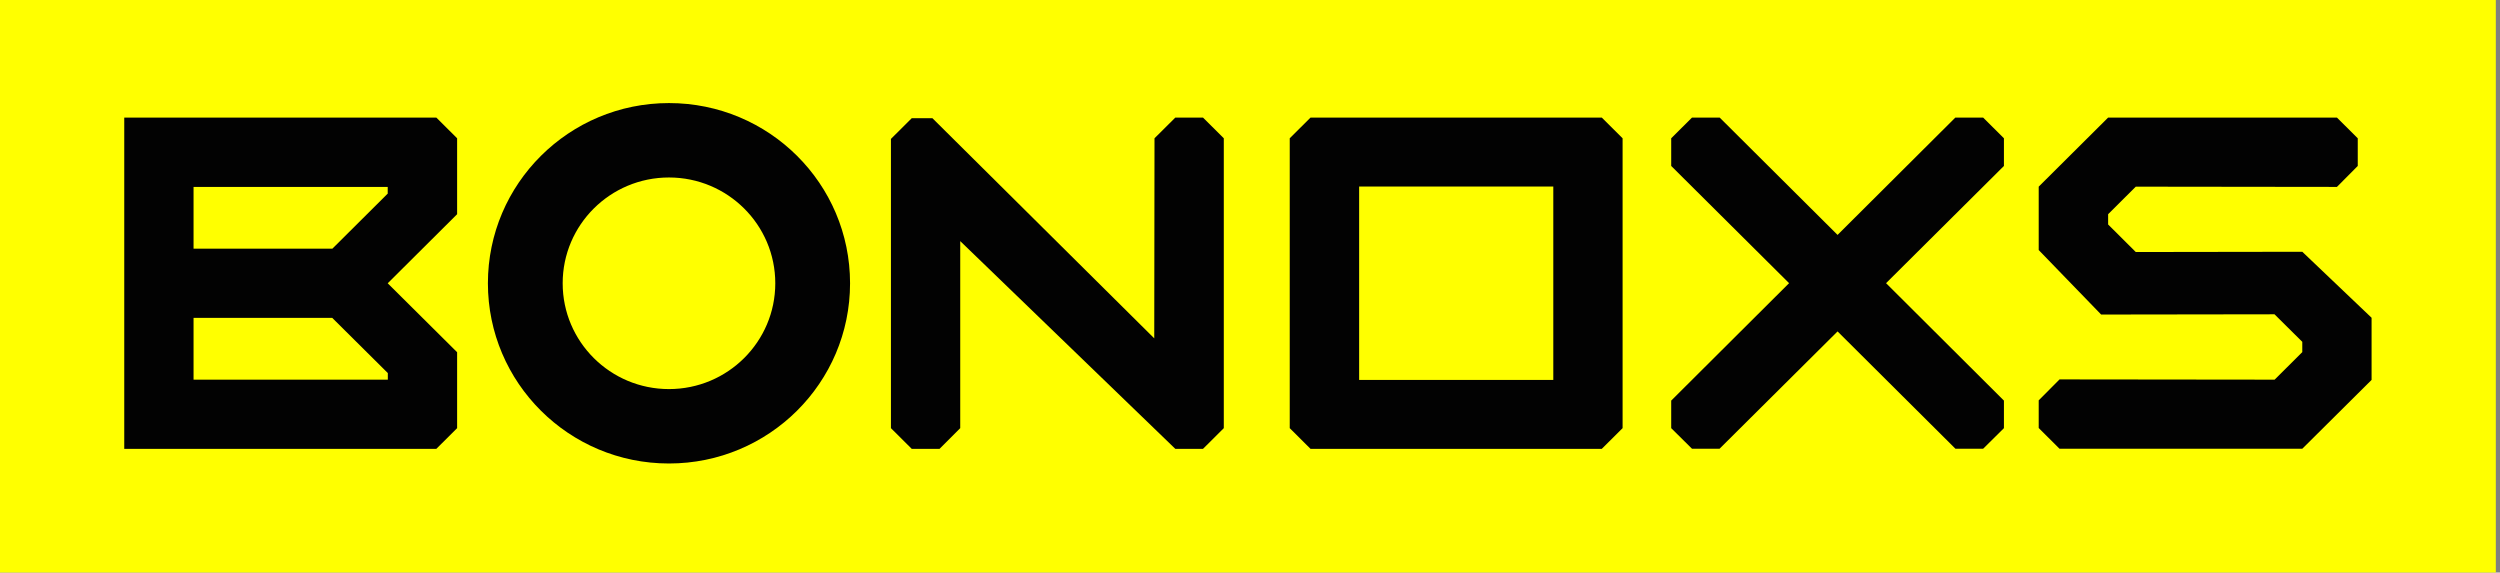 <svg xmlns="http://www.w3.org/2000/svg" fill="none" viewBox="0 0 131 30" height="30" width="131">
<rect x="0" y="0" width="131" height="30" fill="#808080" stroke="none"/>
<g clip-path="url(#clip0_425_17999)">
<path fill="#FFFF00" d="M130.781 -0.318H0V30H130.781V-0.318Z"></path>
<path fill="#020202" d="M63.037 6.161H61.587L60.496 7.246L60.483 17.73L48.859 6.194H47.775L46.685 7.279V22.435L47.775 23.52H49.232L50.316 22.435V12.634L61.587 23.52H63.037L64.127 22.435V7.246L63.037 6.161Z"></path>
<path fill="#020202" d="M22.863 6.161H6.511V23.52H22.863L23.953 22.435V18.457L20.316 14.844L23.953 11.224V7.246L22.863 6.161ZM20.322 19.894H10.142V16.657H17.41L20.322 19.549V19.894V19.894ZM20.322 10.139L17.416 13.031H10.142V9.794H20.316V10.139H20.322Z"></path>
<path fill="#020202" d="M83.933 6.161H68.672L67.582 7.246V22.435L68.672 23.52H83.933L85.024 22.435V7.246L83.933 6.161ZM81.393 19.907H71.219V10.139V9.775H81.393V19.907Z"></path>
<path fill="#020202" d="M120.64 13.193L111.915 13.206L110.466 11.763V11.224L111.915 9.781L122.455 9.794L123.546 8.696V7.246L122.455 6.161H110.466L106.828 9.781V13.102L110.1 16.482L119.184 16.469L120.64 17.912V18.451L119.19 19.894L107.919 19.881L106.828 20.979V22.428L107.919 23.514H120.64L124.271 19.907V16.651L120.64 13.193Z"></path>
<path fill="#020202" d="M105.006 8.696V7.246L103.916 6.161H102.46L96.288 12.309L90.111 6.161H88.661L87.571 7.246V8.696L93.748 14.838L87.571 20.992V22.435L88.661 23.514H90.104L96.288 17.366L102.466 23.514H103.916L105.006 22.435V20.992L98.829 14.838L105.006 8.696Z"></path>
<path fill="#020202" d="M35.054 5.401C29.817 5.401 25.566 9.625 25.566 14.844C25.566 20.056 29.811 24.287 35.054 24.287C40.292 24.287 44.543 20.063 44.543 14.844C44.543 9.625 40.298 5.401 35.054 5.401ZM35.054 20.388C31.979 20.388 29.484 17.905 29.484 14.844C29.484 11.783 31.979 9.3 35.054 9.3C38.13 9.3 40.625 11.783 40.625 14.844C40.625 17.905 38.13 20.388 35.054 20.388Z"></path>
</g>
<defs>
<clipPath id="clip0_425_17999">
<rect fill="white" height="30" width="130.781"></rect>
</clipPath>
</defs>
</svg>
